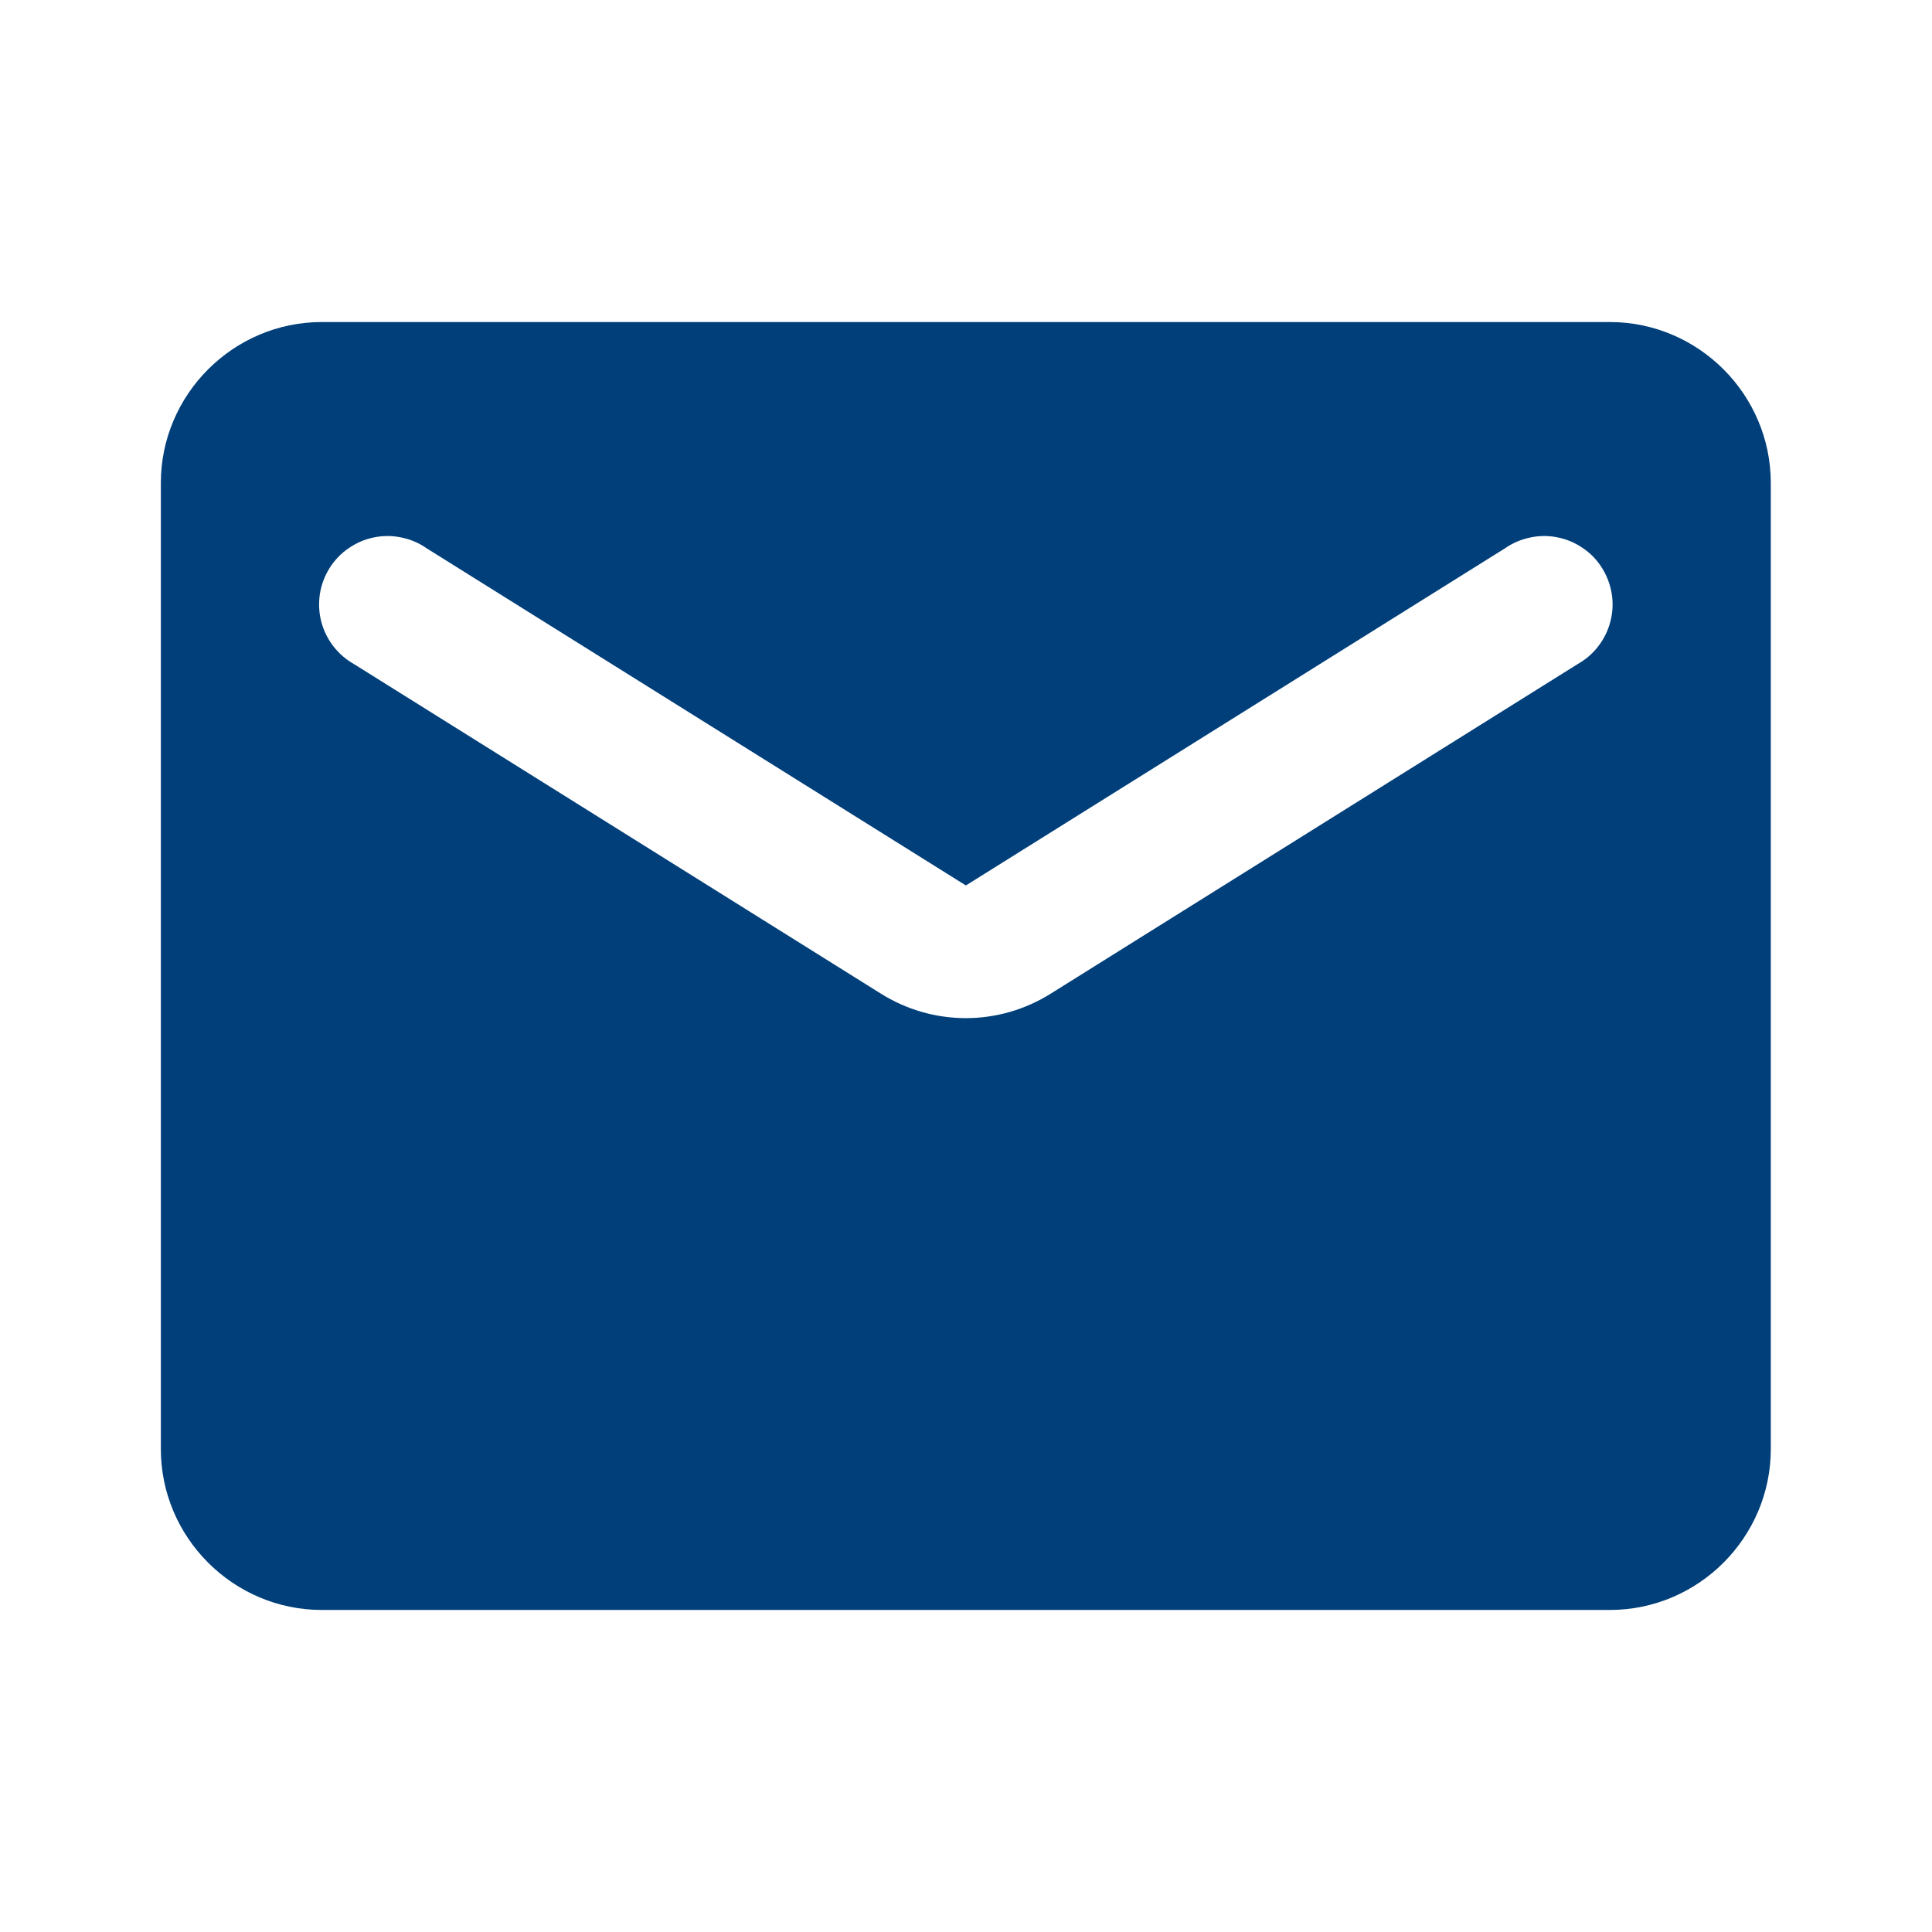 <svg width="16" height="16" viewBox="0 0 16 16" fill="none" xmlns="http://www.w3.org/2000/svg">
<path d="M13.332 2.667H2.665C1.932 2.667 1.332 3.267 1.332 4V12C1.332 12.733 1.932 13.333 2.665 13.333H13.332C14.065 13.333 14.665 12.733 14.665 12V4C14.665 3.267 14.065 2.667 13.332 2.667ZM13.065 5.5L8.705 8.227C8.272 8.5 7.725 8.5 7.292 8.227L2.932 5.5C2.865 5.462 2.807 5.412 2.76 5.351C2.713 5.29 2.679 5.22 2.66 5.146C2.641 5.072 2.638 4.995 2.649 4.919C2.661 4.843 2.688 4.771 2.729 4.705C2.77 4.64 2.823 4.584 2.886 4.541C2.949 4.497 3.02 4.466 3.095 4.451C3.17 4.435 3.248 4.435 3.323 4.451C3.398 4.466 3.469 4.496 3.532 4.54L7.999 7.333L12.465 4.54C12.528 4.496 12.6 4.466 12.675 4.451C12.75 4.435 12.827 4.435 12.902 4.451C12.977 4.466 13.049 4.497 13.111 4.541C13.175 4.584 13.228 4.64 13.268 4.705C13.309 4.771 13.336 4.843 13.348 4.919C13.36 4.995 13.356 5.072 13.337 5.146C13.318 5.22 13.284 5.29 13.237 5.351C13.191 5.412 13.132 5.462 13.065 5.5Z" fill="#003F7A"/>
</svg>
